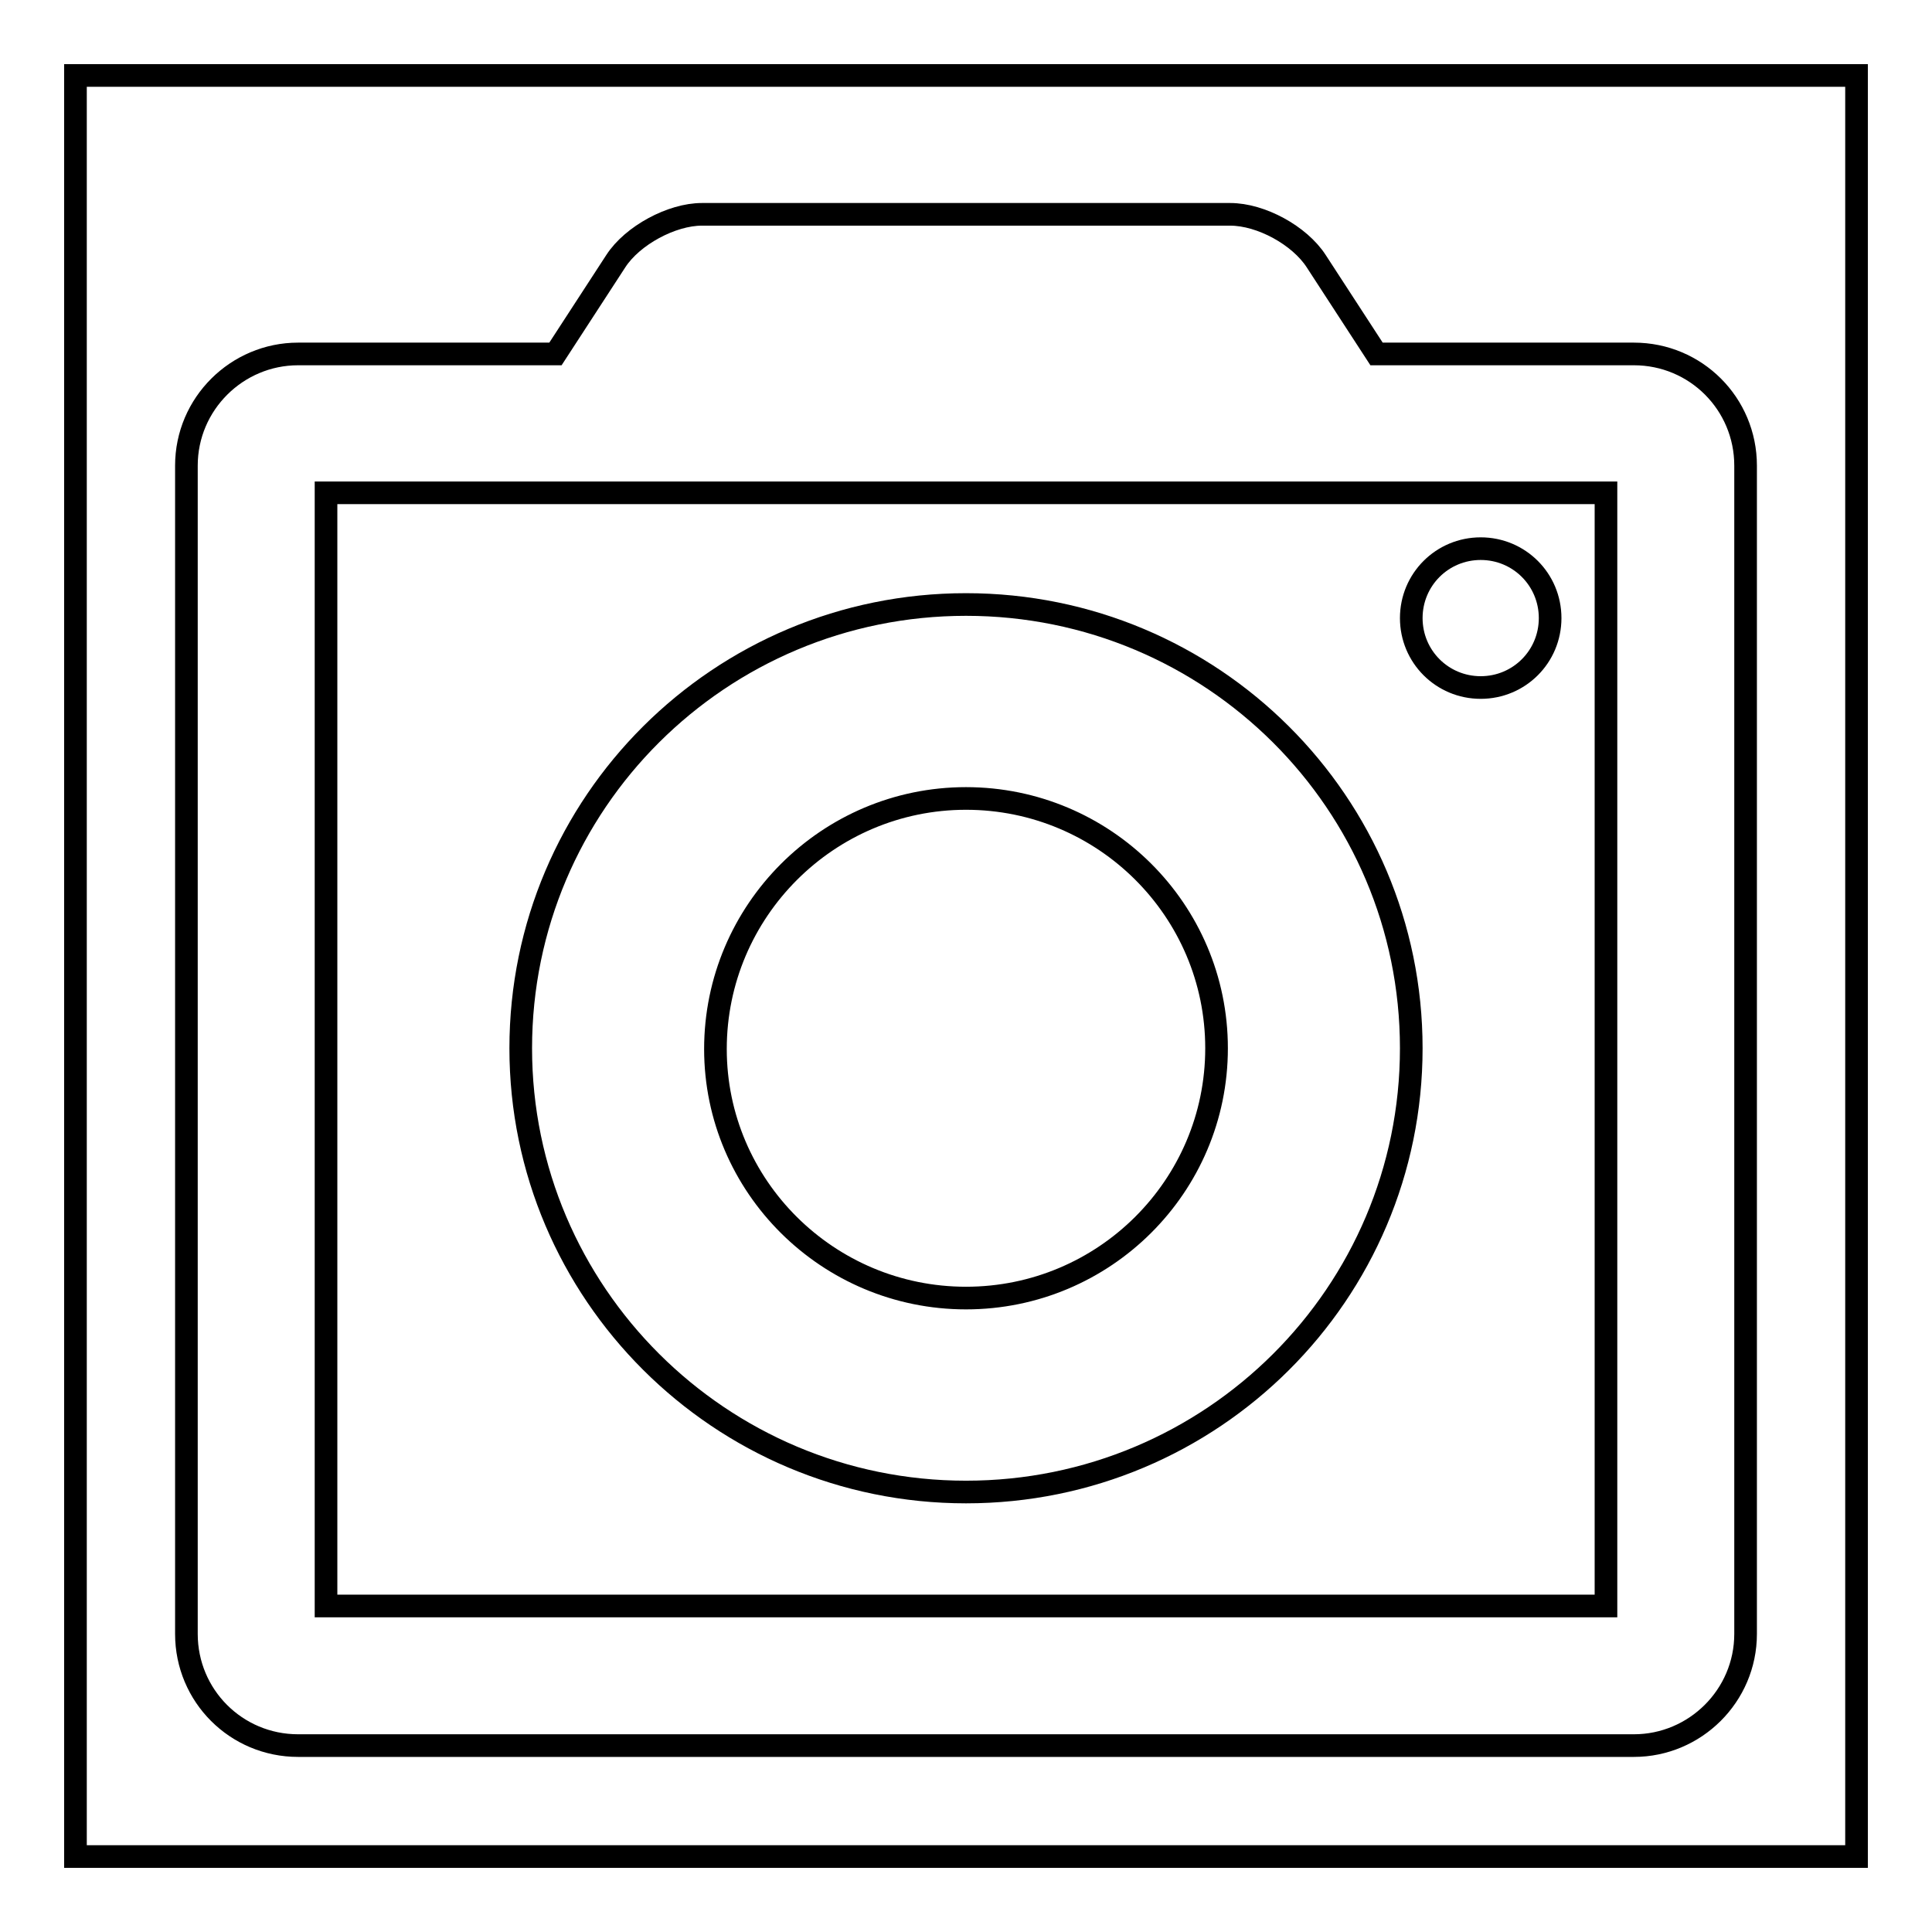 <?xml version="1.0" encoding="utf-8"?>
<!-- Svg Vector Icons : http://www.onlinewebfonts.com/icon -->
<!DOCTYPE svg PUBLIC "-//W3C//DTD SVG 1.1//EN" "http://www.w3.org/Graphics/SVG/1.1/DTD/svg11.dtd">
<svg version="1.1" xmlns="http://www.w3.org/2000/svg" xmlns:xlink="http://www.w3.org/1999/xlink" x="0px" y="0px" viewBox="0 0 256 256" enable-background="new 0 0 256 256" xml:space="preserve">
<g><g><path stroke-width="3" fill-opacity="0" stroke="#000000"  d="M10,10h236v236H10V10L10,10z"/><path stroke-width="3" fill-opacity="0" stroke="#000000"  d="M73.6,46.9H39.5c-8.1,0-14.8,6.6-14.8,14.8v154.8c0,8.2,6.6,14.8,14.8,14.8h177c8.1,0,14.8-6.6,14.8-14.8V61.7c0-8.2-6.6-14.8-14.8-14.8h-34.1l-8-12.3c-2.2-3.4-7.3-6.2-11.4-6.2H93c-4,0-9.2,2.8-11.4,6.2L73.6,46.9z M43.2,65.3h169.6v147.5H43.2V65.3z"/><path stroke-width="3" fill-opacity="0" stroke="#000000"  d="M128,197.7c32.6,0,59-26.3,59-58.8s-26.4-58.8-59-58.8c-32.6,0-59,26.3-59,58.8C69,171.3,95.4,197.7,128,197.7z M128,172c18.3,0,33.2-14.8,33.2-33.1c0-18.3-14.9-33.1-33.2-33.1S94.8,120.7,94.8,139C94.8,157.2,109.7,172,128,172z"/><path stroke-width="3" fill-opacity="0" stroke="#000000"  d="M187,81.9c0,5.1,4.1,9.2,9.2,9.2c5.1,0,9.2-4.1,9.2-9.2s-4.1-9.2-9.2-9.2C191.1,72.7,187,76.8,187,81.9z"/></g></g>
</svg>